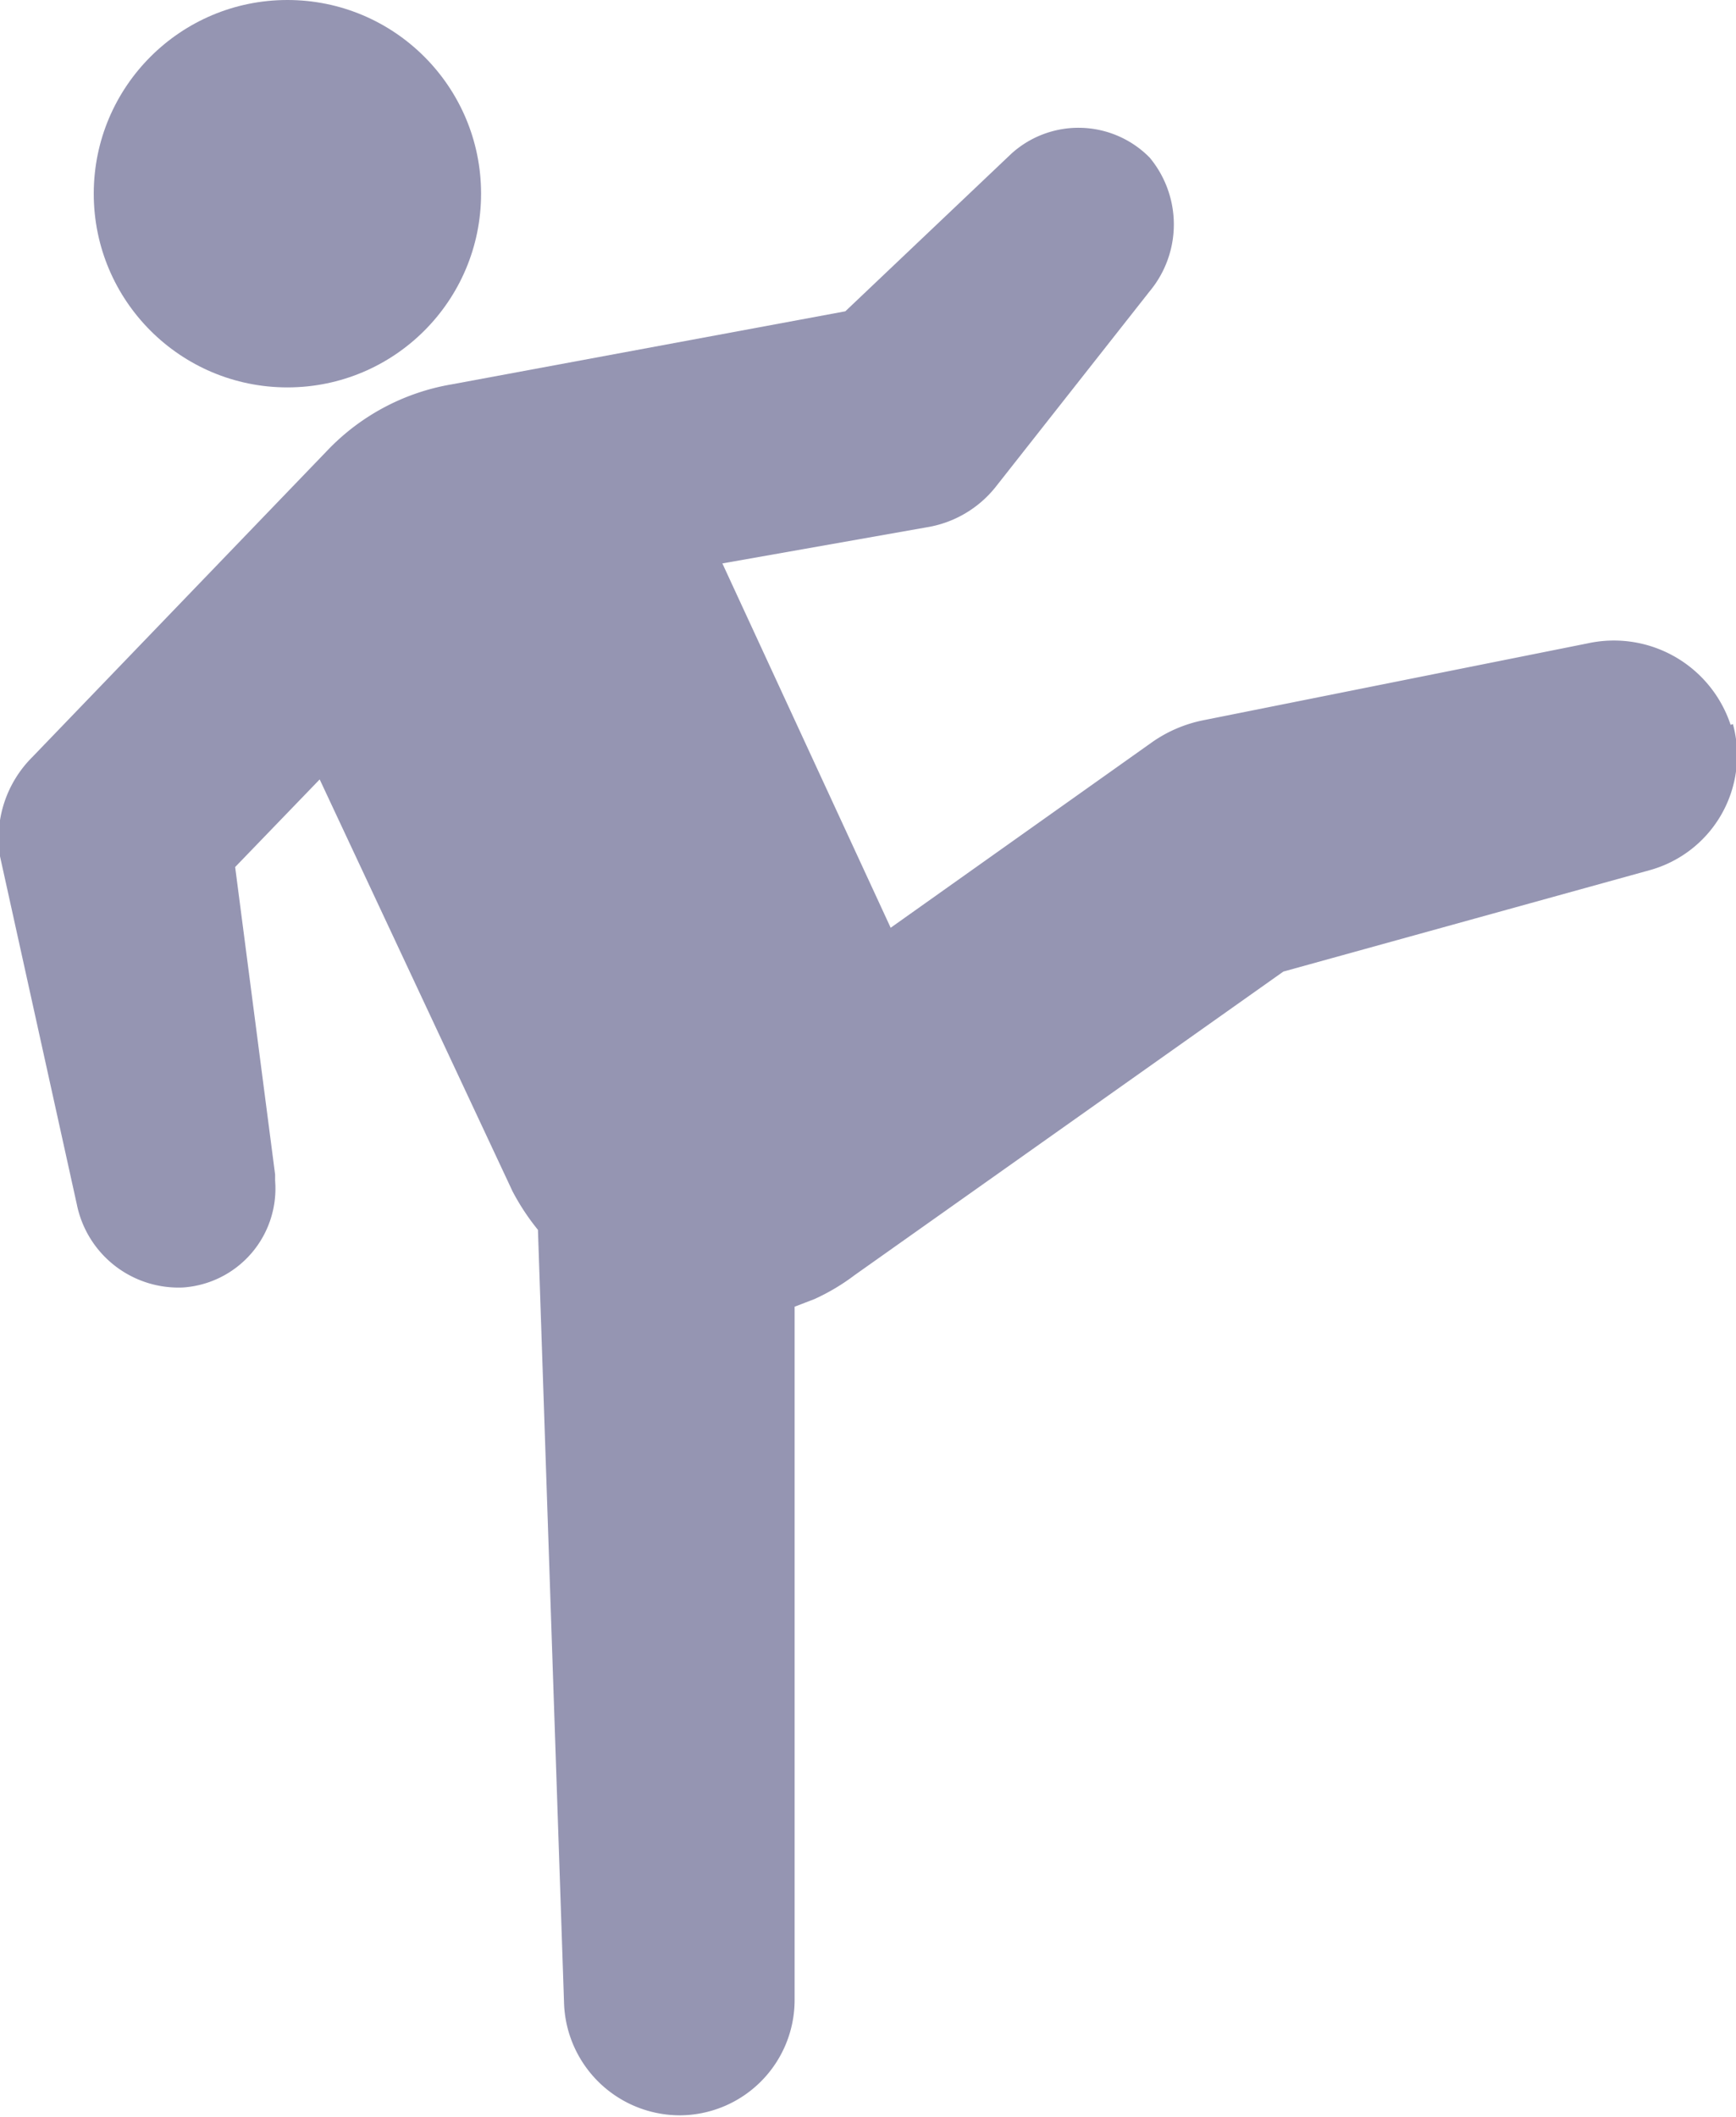 <svg xmlns="http://www.w3.org/2000/svg" width="22.59" height="27.54" viewBox="0 0 22.59 27.54"><defs><style>.cls-1{fill:#9595b2;}</style></defs><g id="Warstwa_2" data-name="Warstwa 2"><g id="Warstwa_1-2" data-name="Warstwa 1"><g id="Group_17" data-name="Group 17"><circle id="Ellipse_6" data-name="Ellipse 6" class="cls-1" cx="3.74" cy="2.52" r="2.52"/><path id="Path_34" data-name="Path 34" class="cls-1" d="M22.52,9.43a1.6,1.6,0,0,0-1.86-1.06l-5,1a1.76,1.76,0,0,0-.66.28l-3.41,2.42L9.4,7.33l2.66-.47a1.44,1.44,0,0,0,.9-.53l2-2.54a1.36,1.36,0,0,0,0-1.74A1.3,1.3,0,0,0,13.16,2h0l0,0L11,4.05,5.88,5a2.91,2.91,0,0,0-1.61.85l-3.85,4A1.49,1.49,0,0,0,0,11.14l1,4.53a1.35,1.35,0,0,0,1.38,1.08,1.29,1.29,0,0,0,1.2-1.39h0v-.08l-.52-4,1.1-1.14L6.67,15.5A3,3,0,0,0,7,16l.34,10.07a1.51,1.51,0,0,0,1.5,1.45h0a1.5,1.5,0,0,0,1.5-1.5V17l.26-.1a2.75,2.75,0,0,0,.52-.31h0l5.58-3.95,4.77-1.32a1.55,1.55,0,0,0,1.08-1.9h0Z"/></g></g></g></svg>
